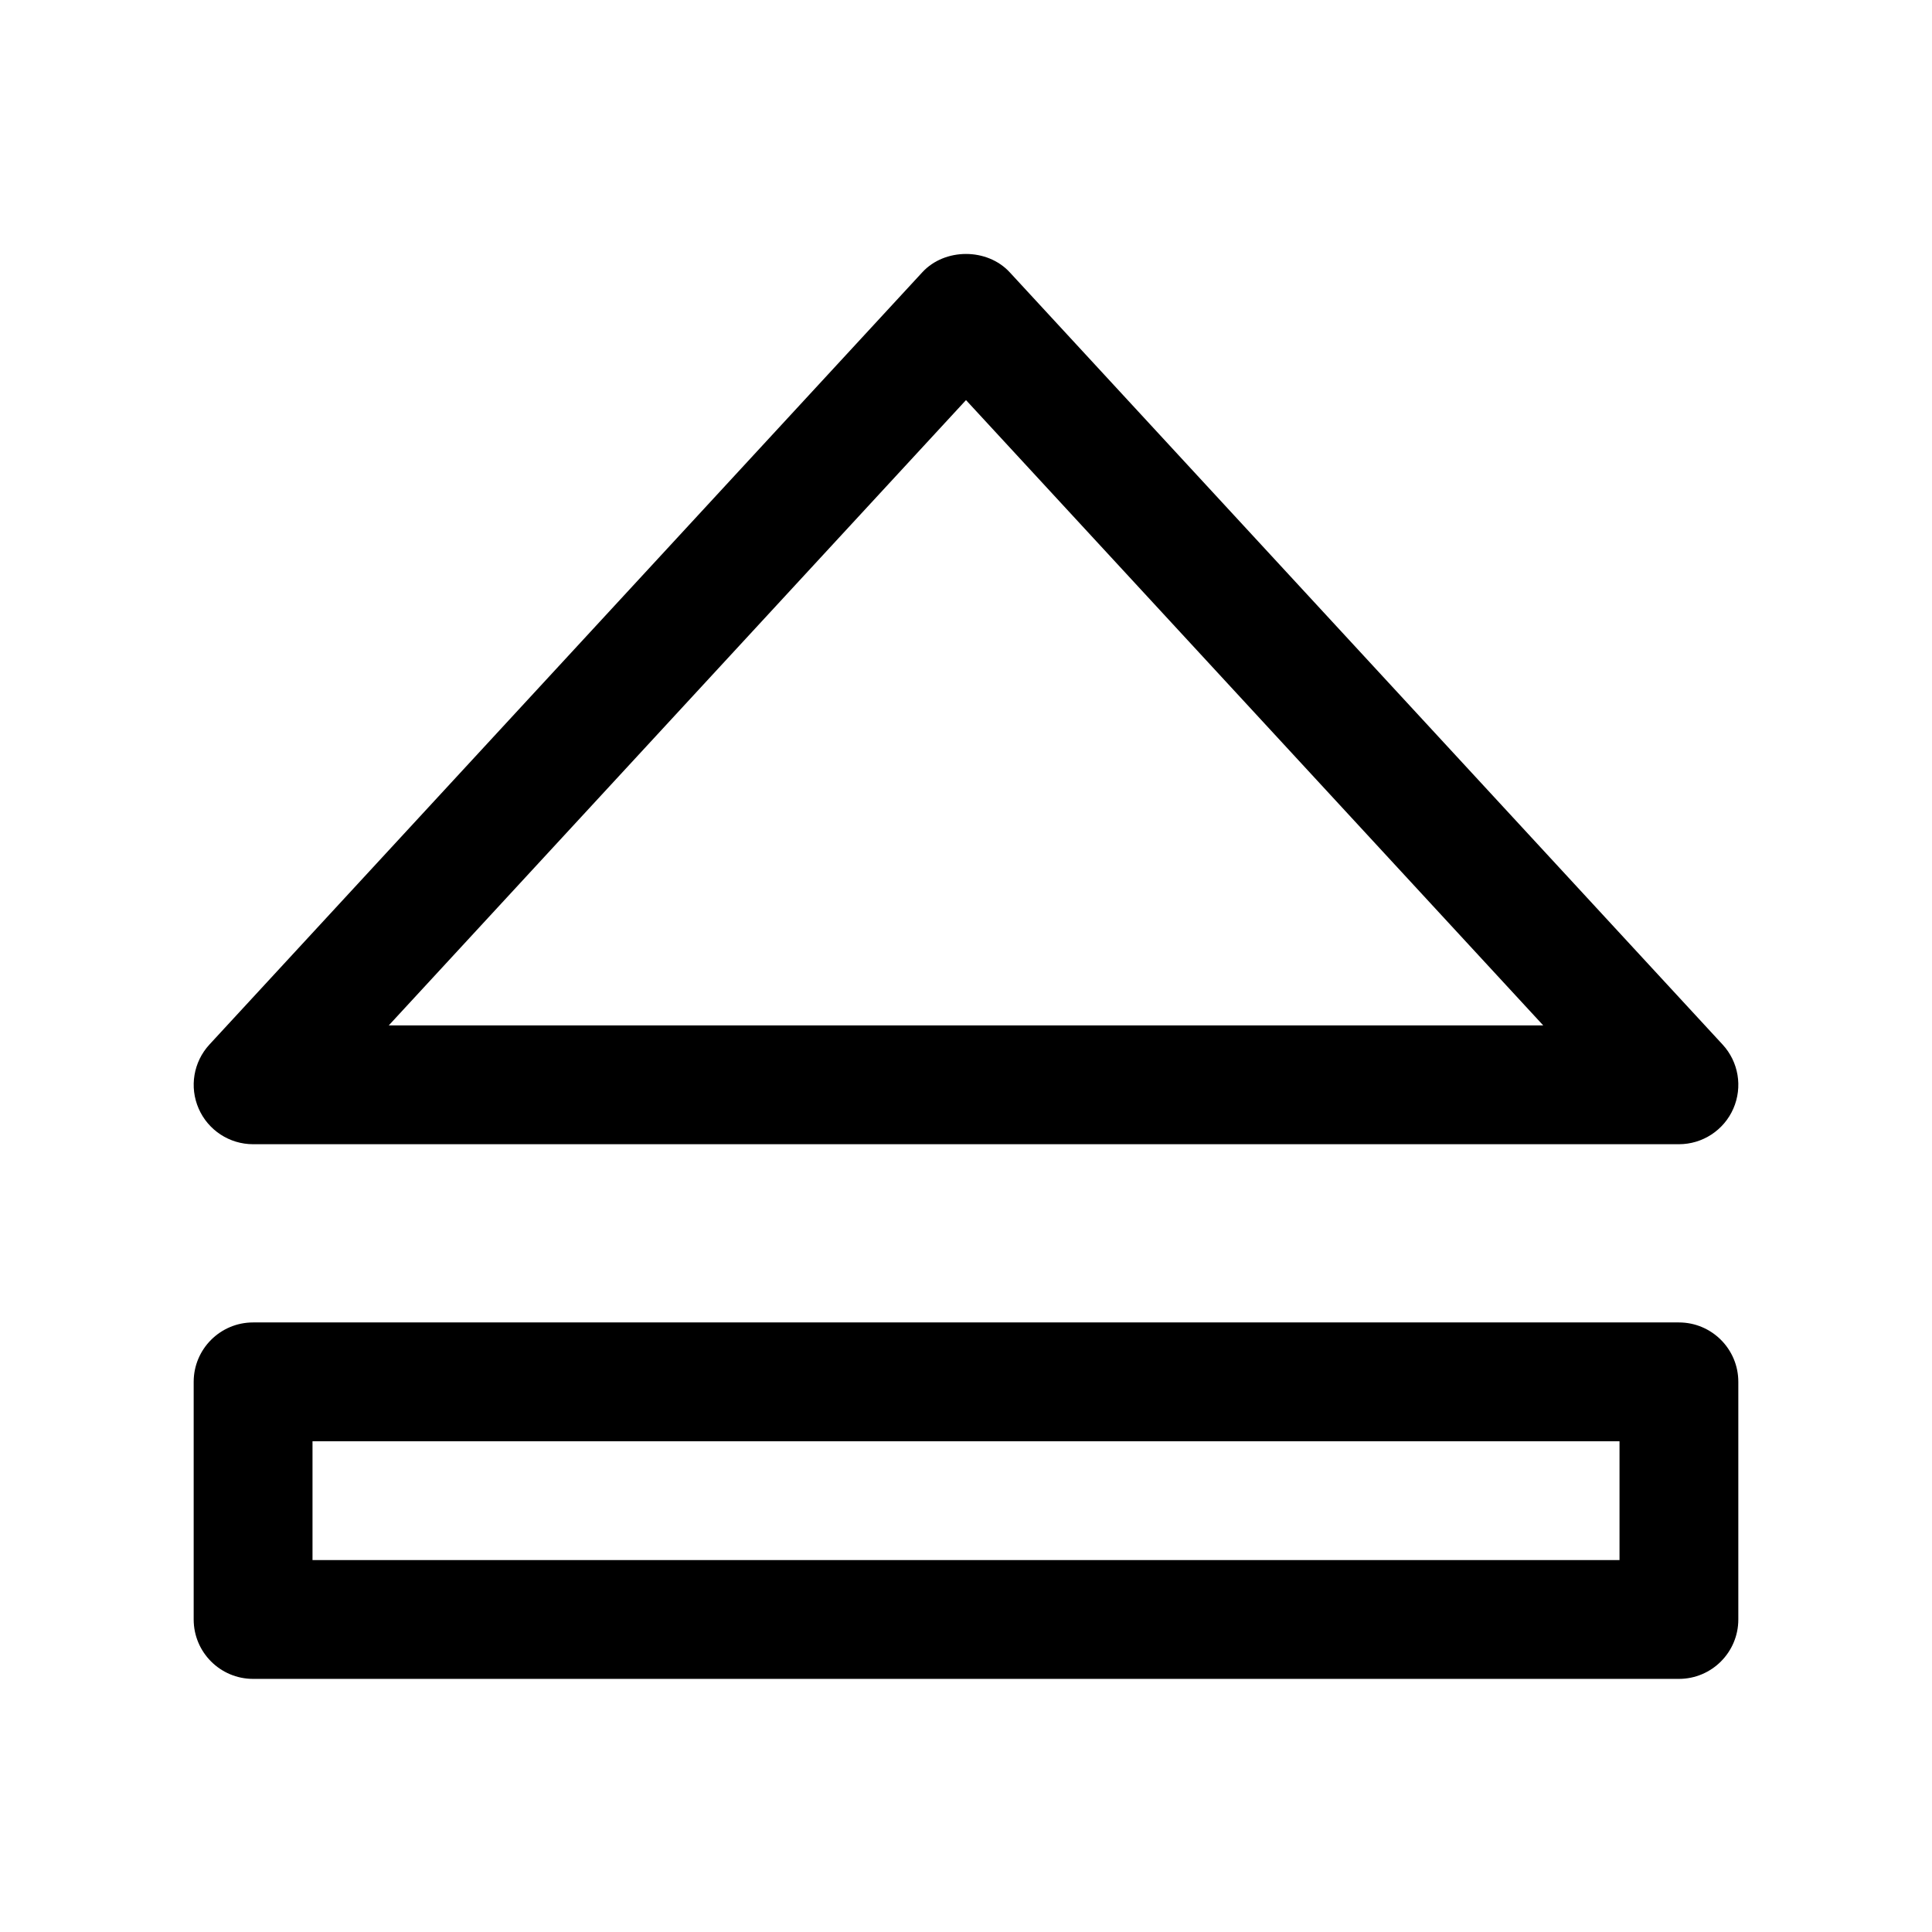 <?xml version="1.0" encoding="UTF-8"?>
<!-- Uploaded to: SVG Repo, www.svgrepo.com, Generator: SVG Repo Mixer Tools -->
<svg fill="#000000" width="800px" height="800px" version="1.1" viewBox="144 144 512 512" xmlns="http://www.w3.org/2000/svg">
 <g>
  <path d="m588.93 494.46h-377.86c-8.691 0-15.742 7.055-15.742 15.742v62.977c0 8.691 7.055 15.742 15.742 15.742h377.86c8.691 0 15.742-7.055 15.742-15.742v-62.977c0.004-8.688-7.051-15.742-15.742-15.742zm-15.742 62.977h-346.37v-31.488h346.37z"/>
  <path d="m211.07 447.23h377.86c6.25 0 11.918-3.699 14.422-9.43s1.395-12.391-2.852-16.988l-188.93-204.67c-5.969-6.453-17.176-6.453-23.137 0l-188.93 204.67c-4.242 4.598-5.359 11.266-2.852 16.988 2.504 5.731 8.172 9.43 14.422 9.43zm188.93-197.2 152.97 165.71h-305.94z"/>
 </g>
</svg>